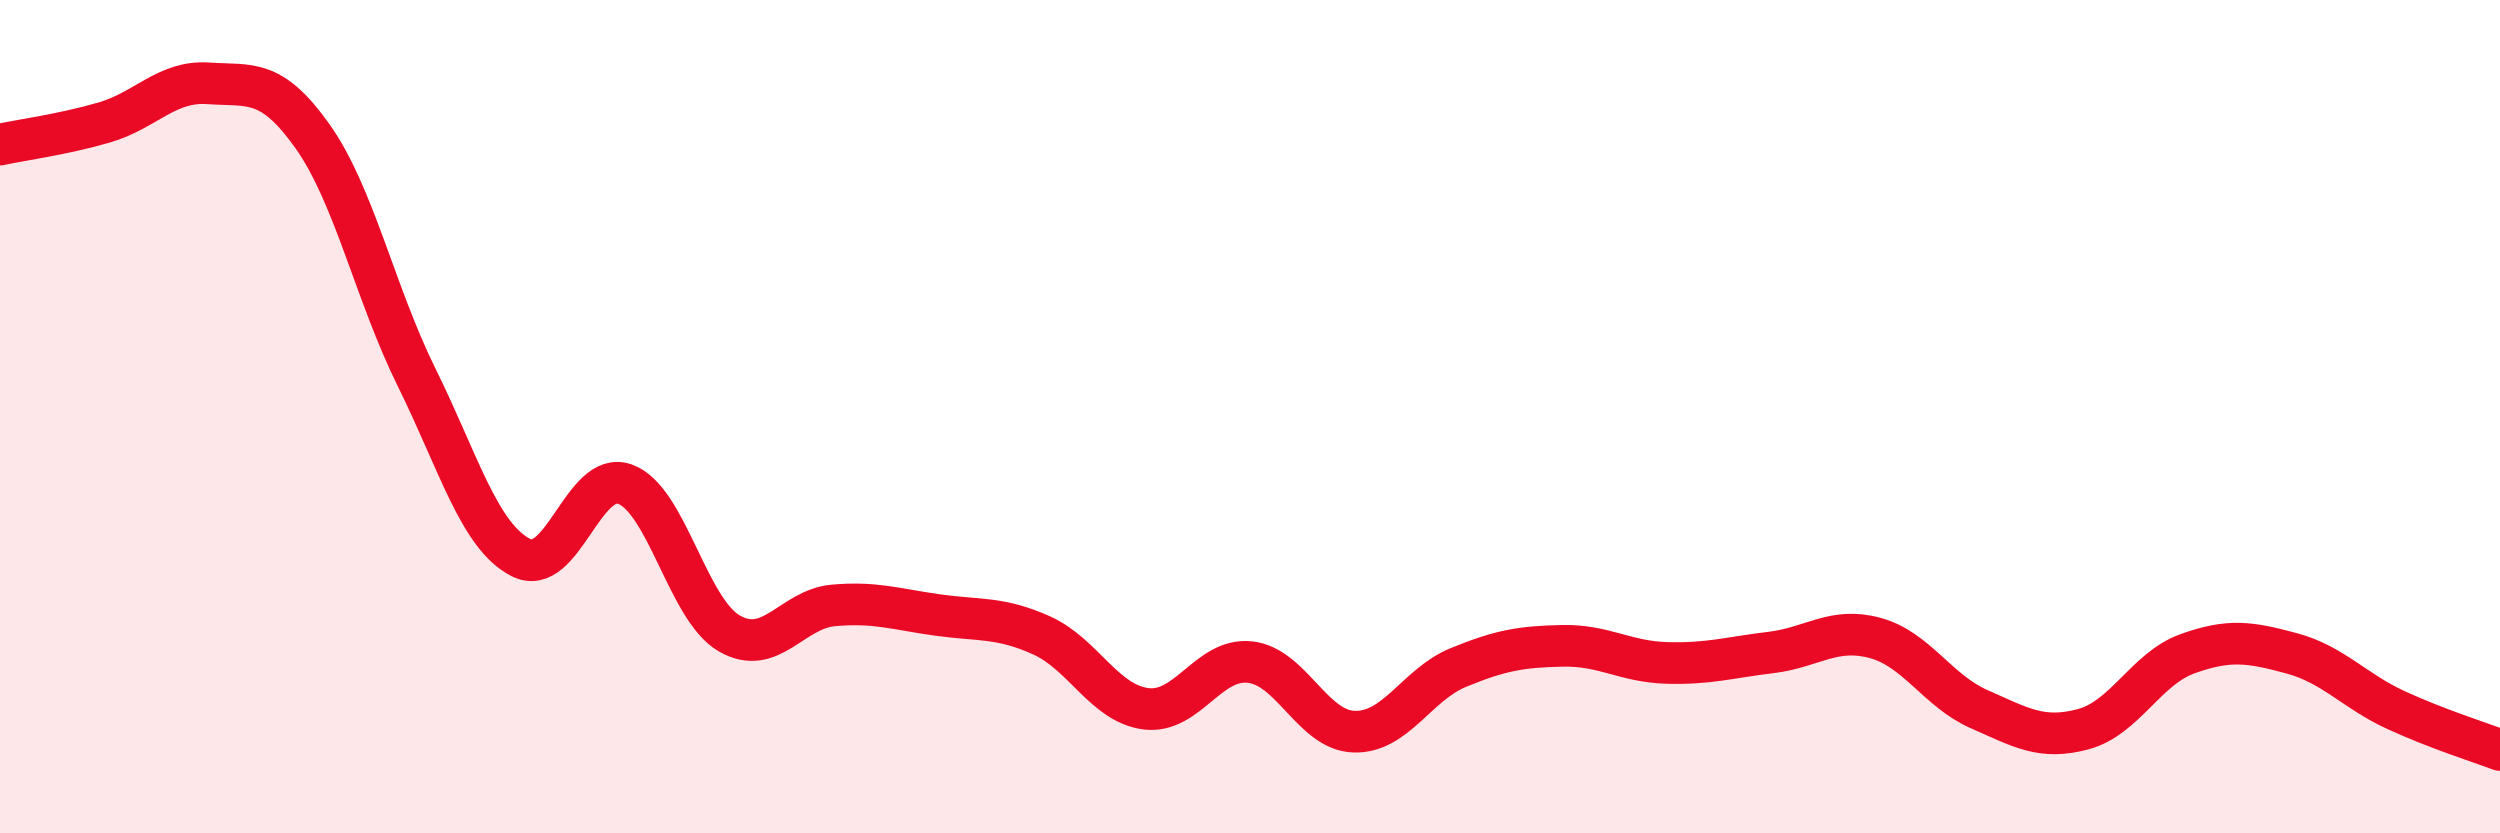 
    <svg width="60" height="20" viewBox="0 0 60 20" xmlns="http://www.w3.org/2000/svg">
      <path
        d="M 0,3.47 C 0.5,3.36 1.5,3.23 2.5,2.94 C 3.5,2.65 4,1.93 5,2 C 6,2.07 6.5,1.86 7.5,3.27 C 8.5,4.68 9,7.04 10,9.06 C 11,11.08 11.5,12.87 12.5,13.38 C 13.5,13.89 14,11.26 15,11.62 C 16,11.98 16.5,14.62 17.5,15.2 C 18.5,15.78 19,14.62 20,14.53 C 21,14.44 21.5,14.62 22.5,14.76 C 23.5,14.9 24,14.8 25,15.25 C 26,15.7 26.5,16.88 27.5,17.01 C 28.5,17.14 29,15.78 30,15.89 C 31,16 31.5,17.53 32.5,17.56 C 33.5,17.59 34,16.43 35,16.02 C 36,15.61 36.5,15.52 37.5,15.5 C 38.5,15.48 39,15.88 40,15.91 C 41,15.94 41.5,15.78 42.5,15.66 C 43.5,15.54 44,15.04 45,15.31 C 46,15.58 46.5,16.58 47.5,17.02 C 48.5,17.46 49,17.77 50,17.5 C 51,17.23 51.5,16.05 52.5,15.69 C 53.5,15.33 54,15.41 55,15.68 C 56,15.95 56.5,16.58 57.5,17.04 C 58.5,17.5 59.5,17.81 60,18L60 20L0 20Z"
        fill="#EB0A25"
        opacity="0.1"
        stroke-linecap="round"
        stroke-linejoin="round"
      />
      <path
        d="M 0,3.47 C 0.5,3.36 1.5,3.23 2.5,2.94 C 3.5,2.65 4,1.93 5,2 C 6,2.07 6.5,1.86 7.5,3.27 C 8.5,4.68 9,7.04 10,9.06 C 11,11.08 11.5,12.87 12.5,13.38 C 13.5,13.89 14,11.26 15,11.62 C 16,11.98 16.5,14.62 17.5,15.2 C 18.5,15.78 19,14.62 20,14.53 C 21,14.44 21.5,14.62 22.5,14.76 C 23.5,14.9 24,14.8 25,15.25 C 26,15.7 26.5,16.88 27.5,17.01 C 28.5,17.14 29,15.78 30,15.89 C 31,16 31.5,17.53 32.5,17.56 C 33.5,17.59 34,16.43 35,16.02 C 36,15.61 36.5,15.52 37.5,15.5 C 38.5,15.48 39,15.88 40,15.91 C 41,15.94 41.5,15.78 42.5,15.66 C 43.5,15.54 44,15.04 45,15.31 C 46,15.58 46.5,16.58 47.5,17.02 C 48.5,17.46 49,17.77 50,17.5 C 51,17.23 51.5,16.05 52.5,15.69 C 53.5,15.33 54,15.41 55,15.68 C 56,15.95 56.5,16.58 57.5,17.04 C 58.5,17.5 59.5,17.81 60,18"
        stroke="#EB0A25"
        stroke-width="1"
        fill="none"
        stroke-linecap="round"
        stroke-linejoin="round"
      />
    </svg>
  